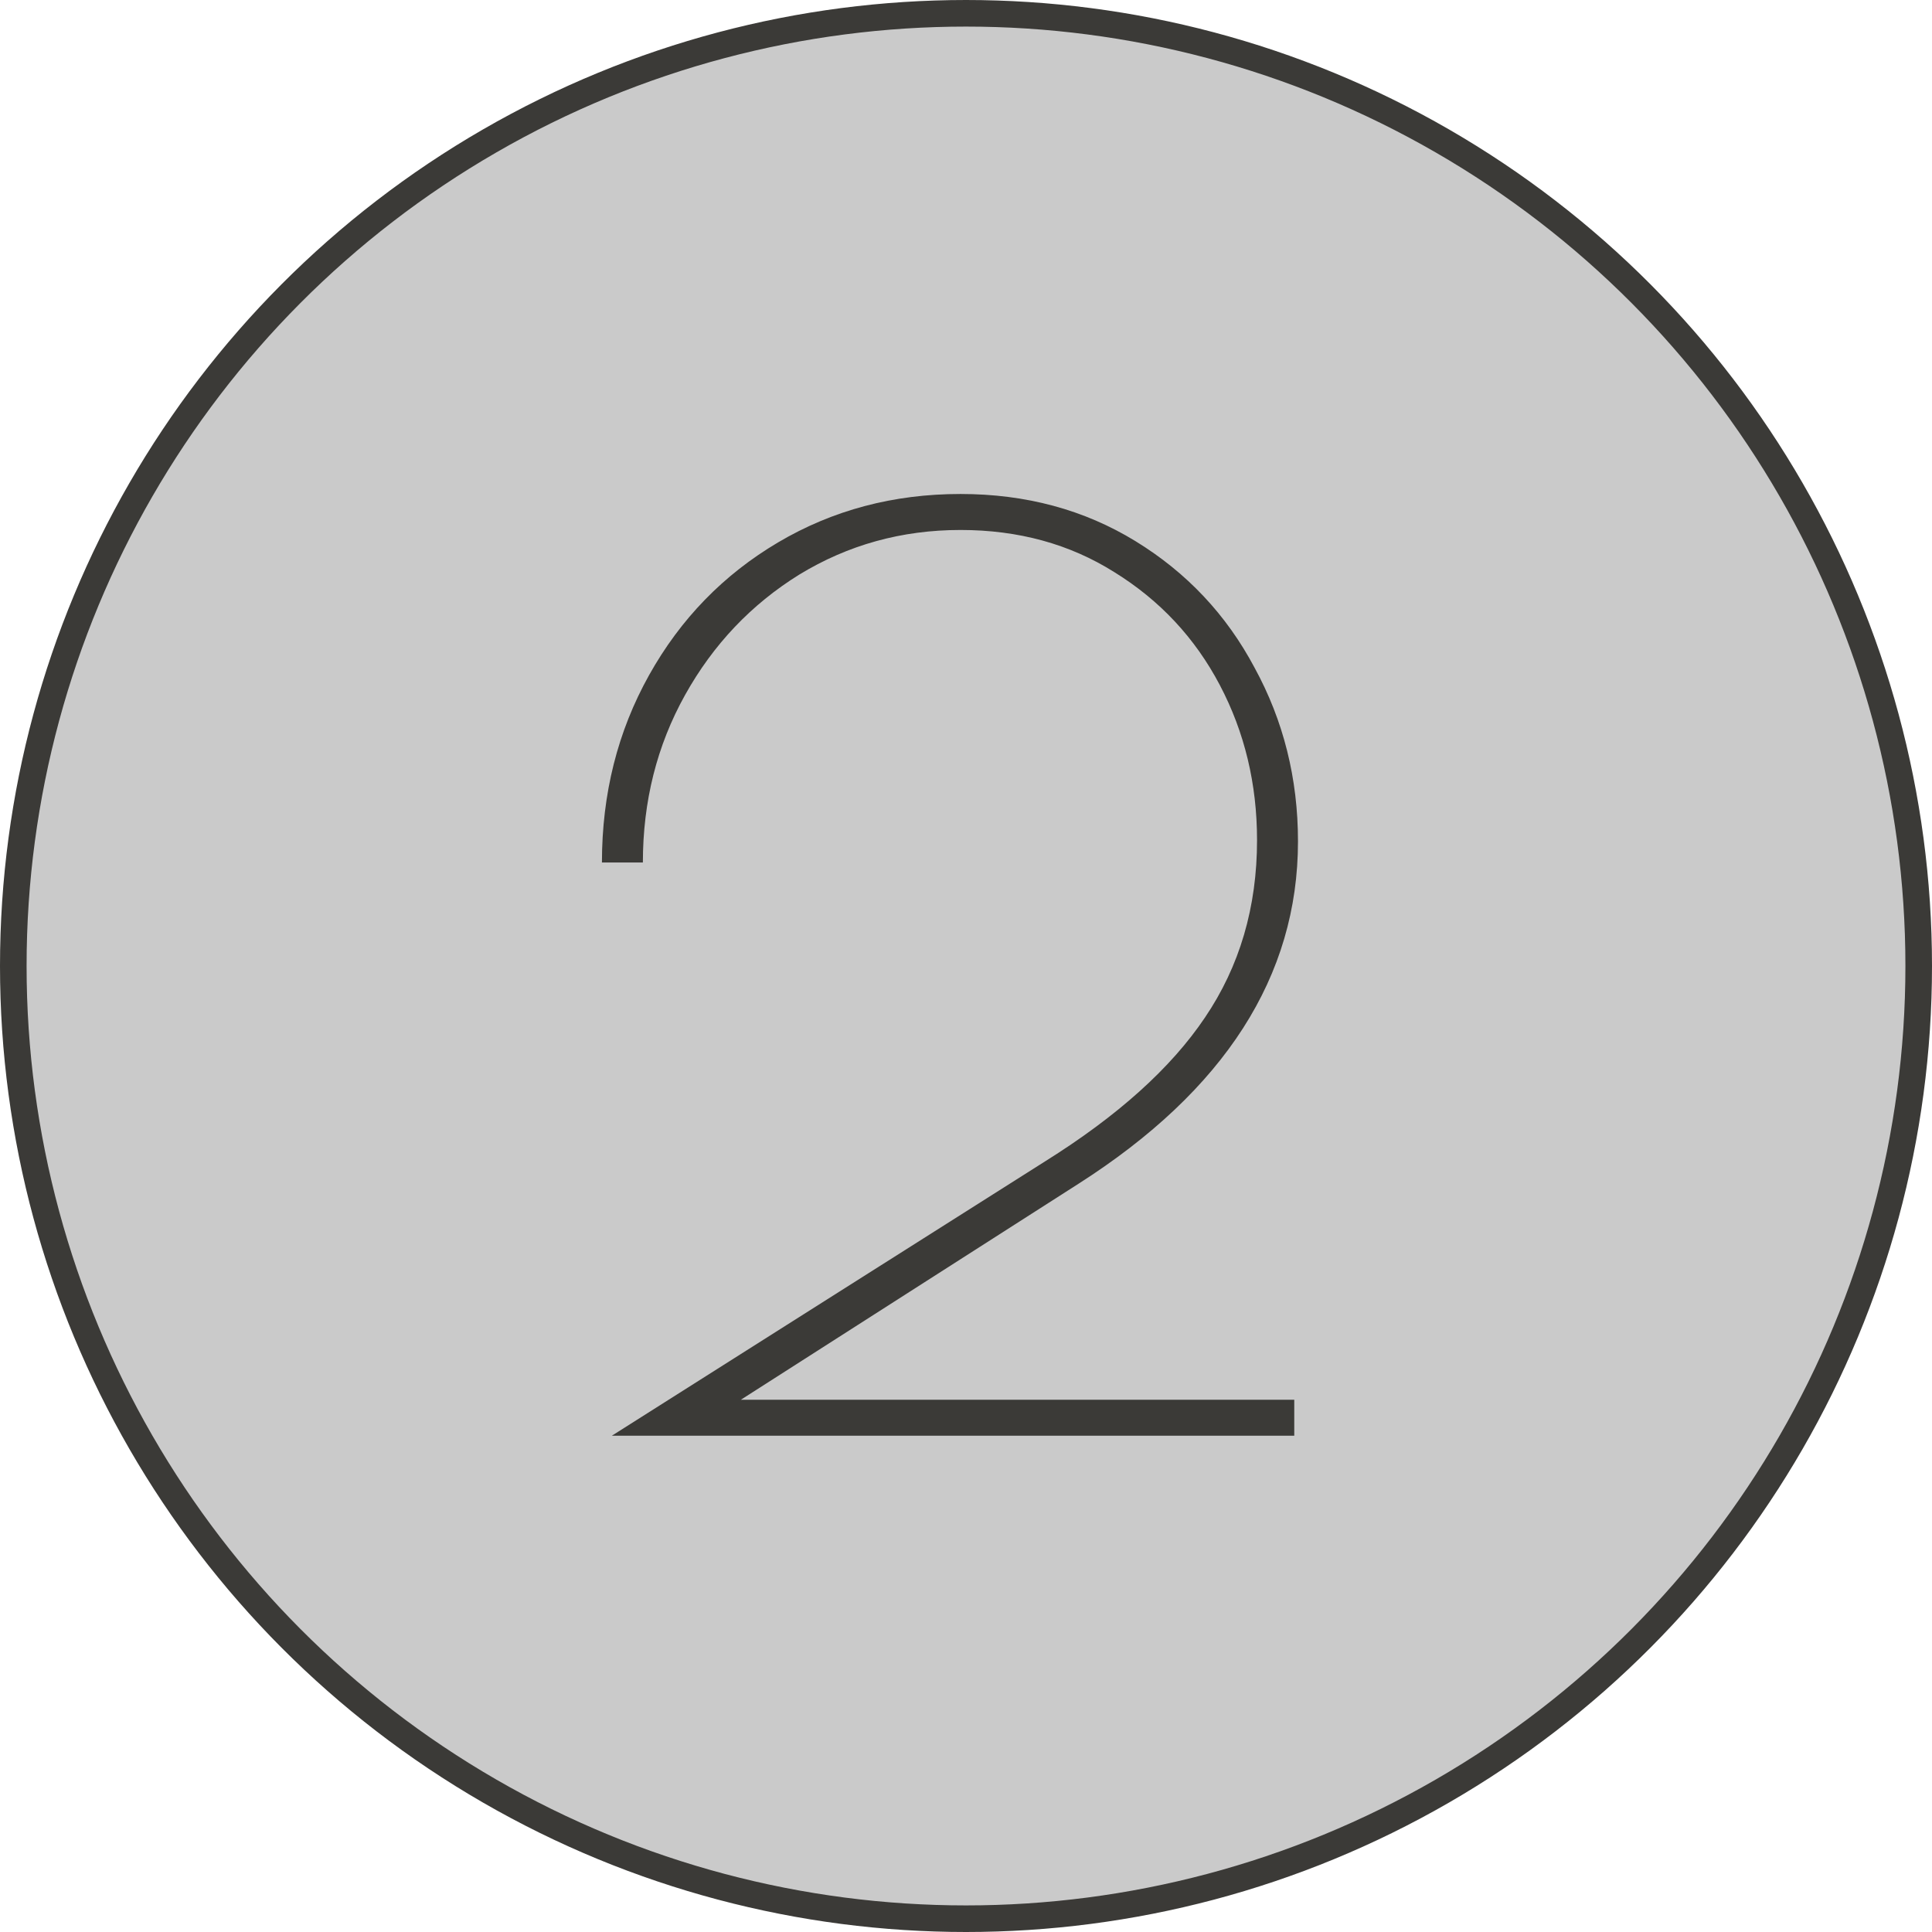 <?xml version="1.0" encoding="UTF-8"?> <svg xmlns="http://www.w3.org/2000/svg" width="109" height="109" viewBox="0 0 109 109" fill="none"> <circle cx="54.5" cy="54.5" r="53.75" fill="#CACACA" stroke="#3B3A37" stroke-width="1.5"></circle> <path d="M58.95 65.53C63.057 62.963 66.067 60.257 67.98 57.41C69.94 54.517 70.92 51.18 70.92 47.4C70.92 44.227 70.22 41.31 68.82 38.65C67.42 35.99 65.437 33.867 62.87 32.28C60.35 30.693 57.457 29.9 54.19 29.9C50.877 29.9 47.843 30.74 45.09 32.42C42.383 34.1 40.237 36.363 38.65 39.21C37.063 42.057 36.27 45.207 36.27 48.66H33.96C33.96 44.787 34.847 41.263 36.62 38.09C38.393 34.917 40.82 32.42 43.9 30.6C46.98 28.78 50.41 27.87 54.19 27.87C57.877 27.87 61.167 28.757 64.06 30.53C66.953 32.303 69.193 34.683 70.78 37.67C72.413 40.657 73.23 43.923 73.23 47.47C73.23 55.077 69.1 61.517 60.84 66.79L41.8 78.97H73.02V81H34.52L58.95 65.53Z" fill="#3B3A37"></path> </svg> 